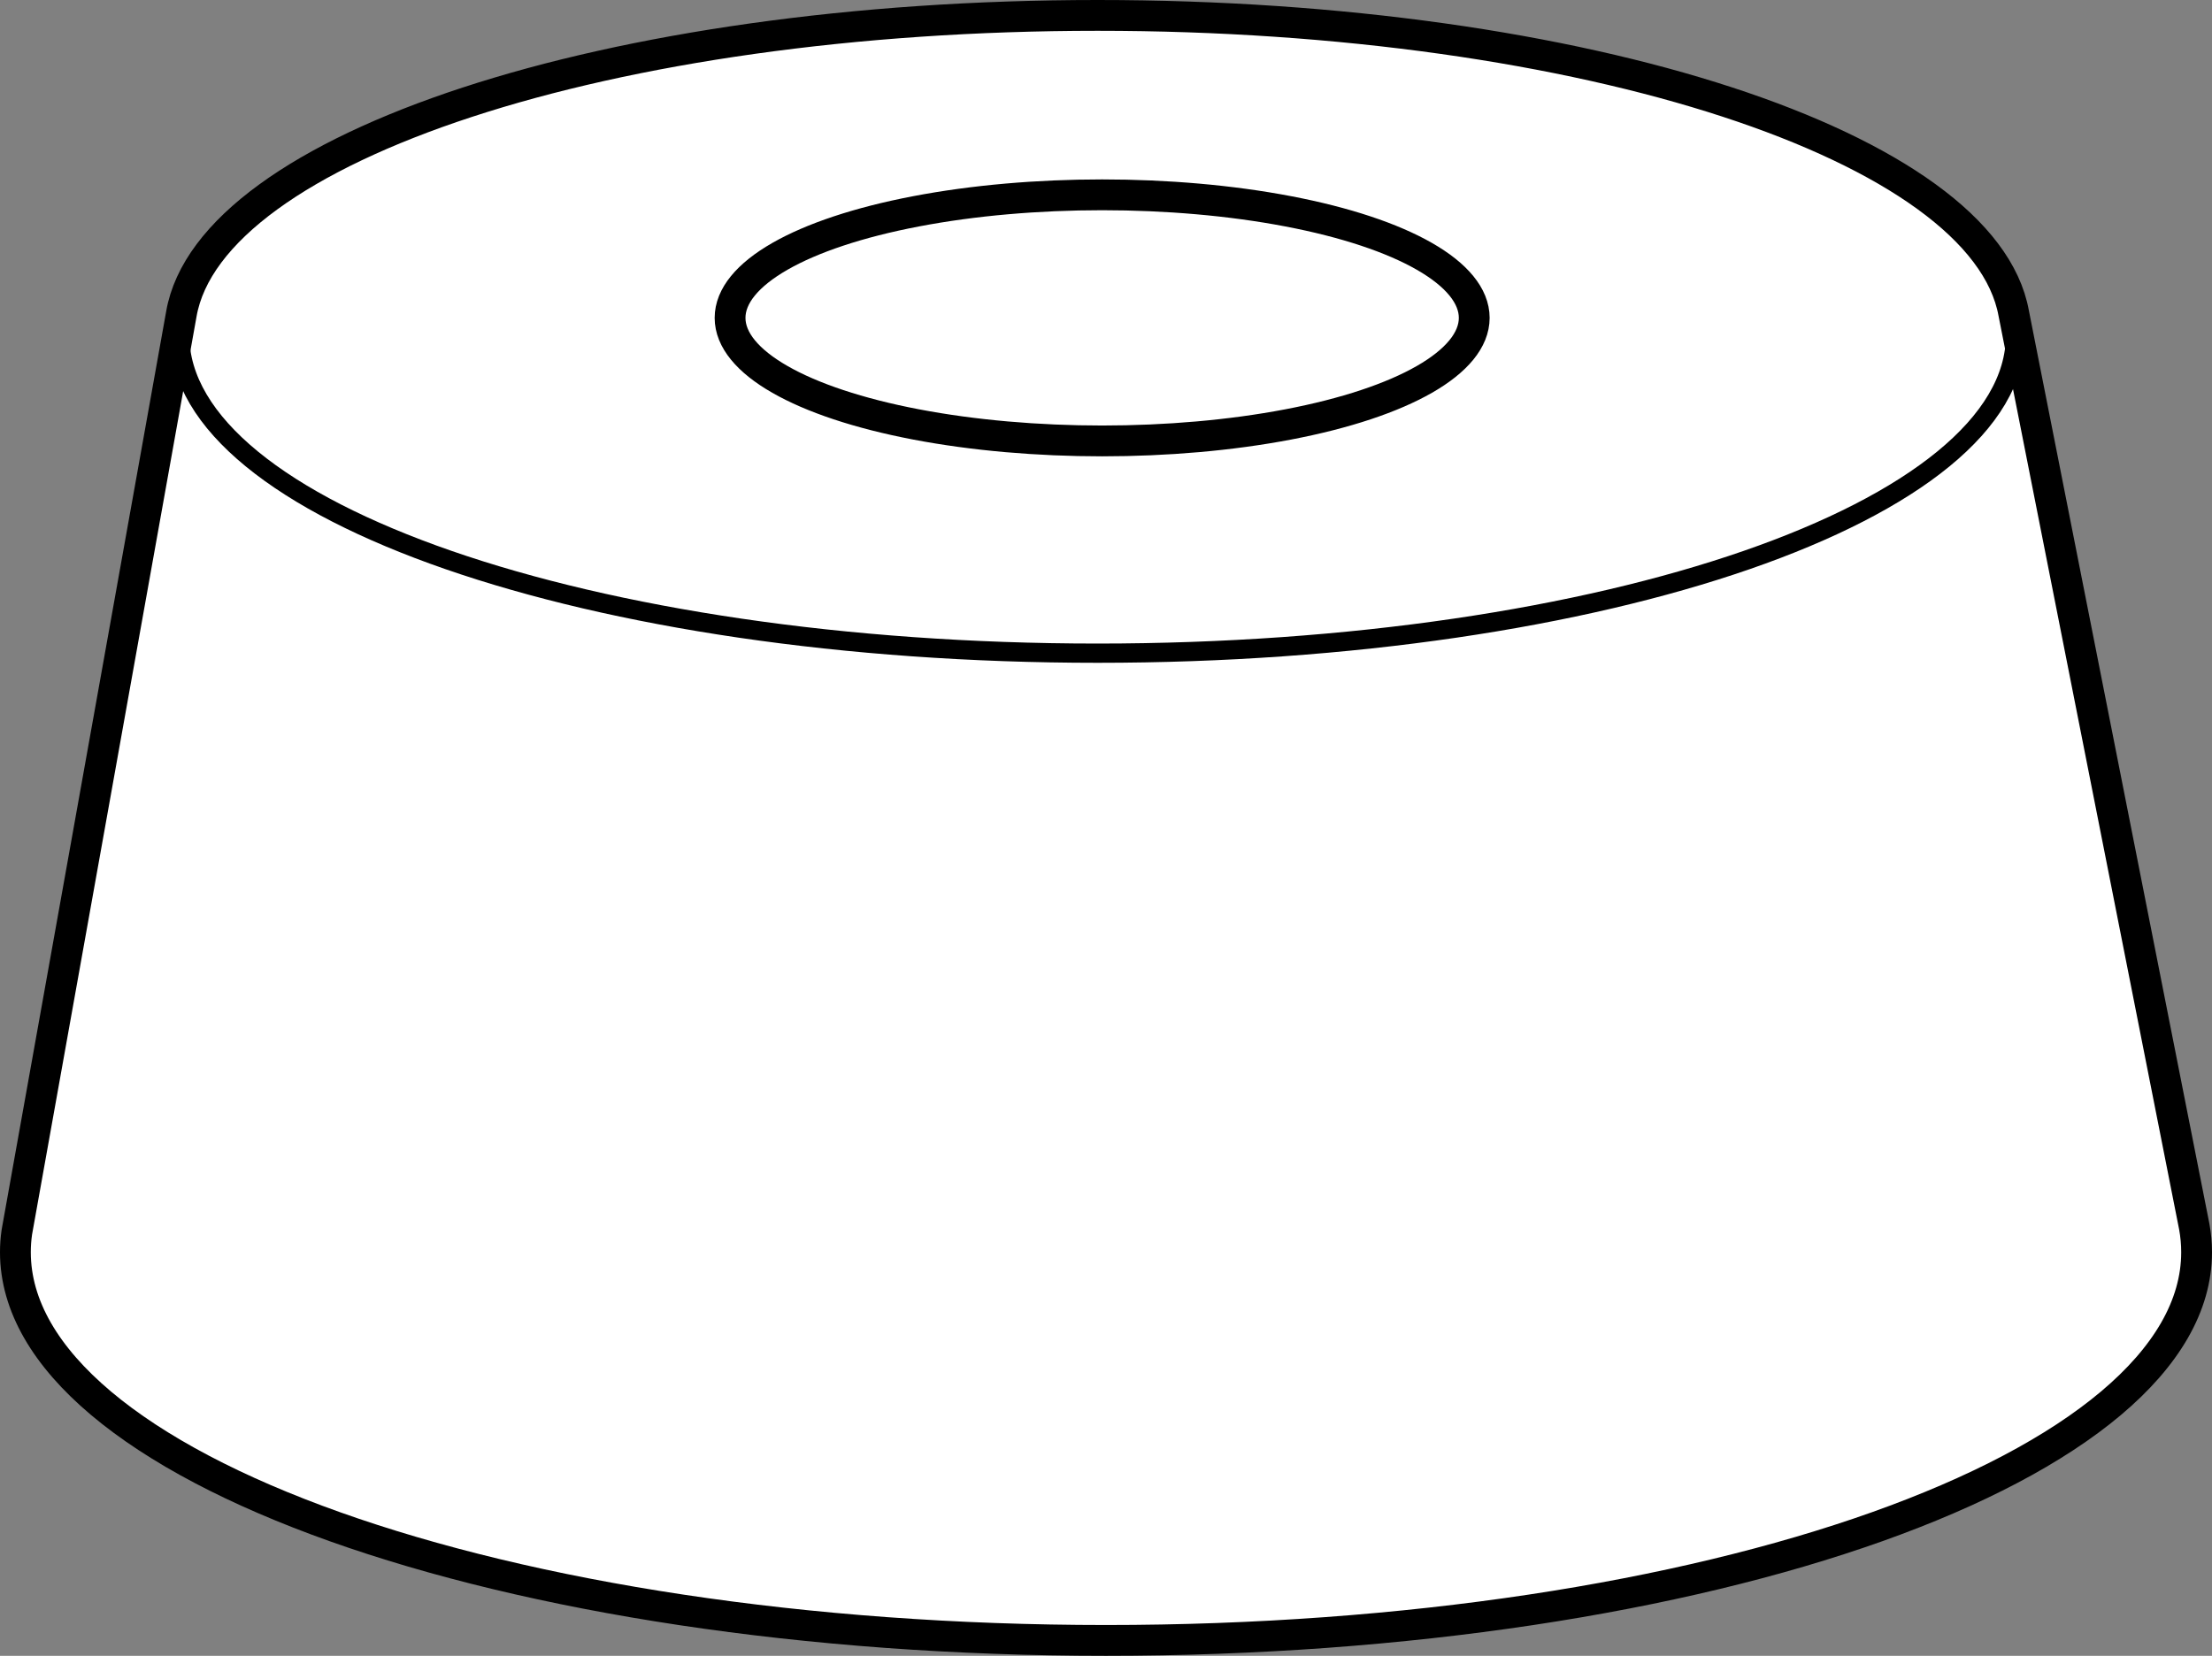 <?xml version="1.0" encoding="iso-8859-1"?>
<!-- Generator: Adobe Illustrator 28.0.0, SVG Export Plug-In . SVG Version: 6.00 Build 0)  -->
<svg version="1.1" id="Layer_2" xmlns="http://www.w3.org/2000/svg" xmlns:xlink="http://www.w3.org/1999/xlink" x="0px" y="0px"
	 width="57.44px" height="43.006px" viewBox="0 0 57.44 43.006" enable-background="new 0 0 57.44 43.006" xml:space="preserve">
<rect x="0" y="0" width="57.44" height="43.006" fill="#808080" stroke="none"/>
<path fill="#FFFFFF" stroke="#000000" stroke-width="0.8" stroke-miterlimit="10" d="M56.98,31.861
	c0.04,0.219,0.06,0.44,0.06,0.663c0,5.568-12.679,10.082-28.32,10.082S0.4,38.092,0.4,32.524
	c0-0.174,0.012-0.347,0.037-0.519L4.709,8.157C5.459,3.829,15.825,0.4,28.502,0.4c12.656,0,23.008,3.418,23.789,7.736
	L56.98,31.861z"/>
<path fill="none" stroke="#000000" stroke-width="0.5" d="M4.709,8.202c-0.029,0.166-0.043,0.334-0.043,0.503
	c0,4.562,10.672,8.26,23.836,8.26s23.836-3.698,23.836-8.26c0-0.176-0.016-0.351-0.047-0.524"/>
<ellipse fill="none" stroke="#000000" stroke-width="0.8" stroke-miterlimit="10" cx="28.62" cy="8.256" rx="9.662" ry="3.196"/>
</svg>
